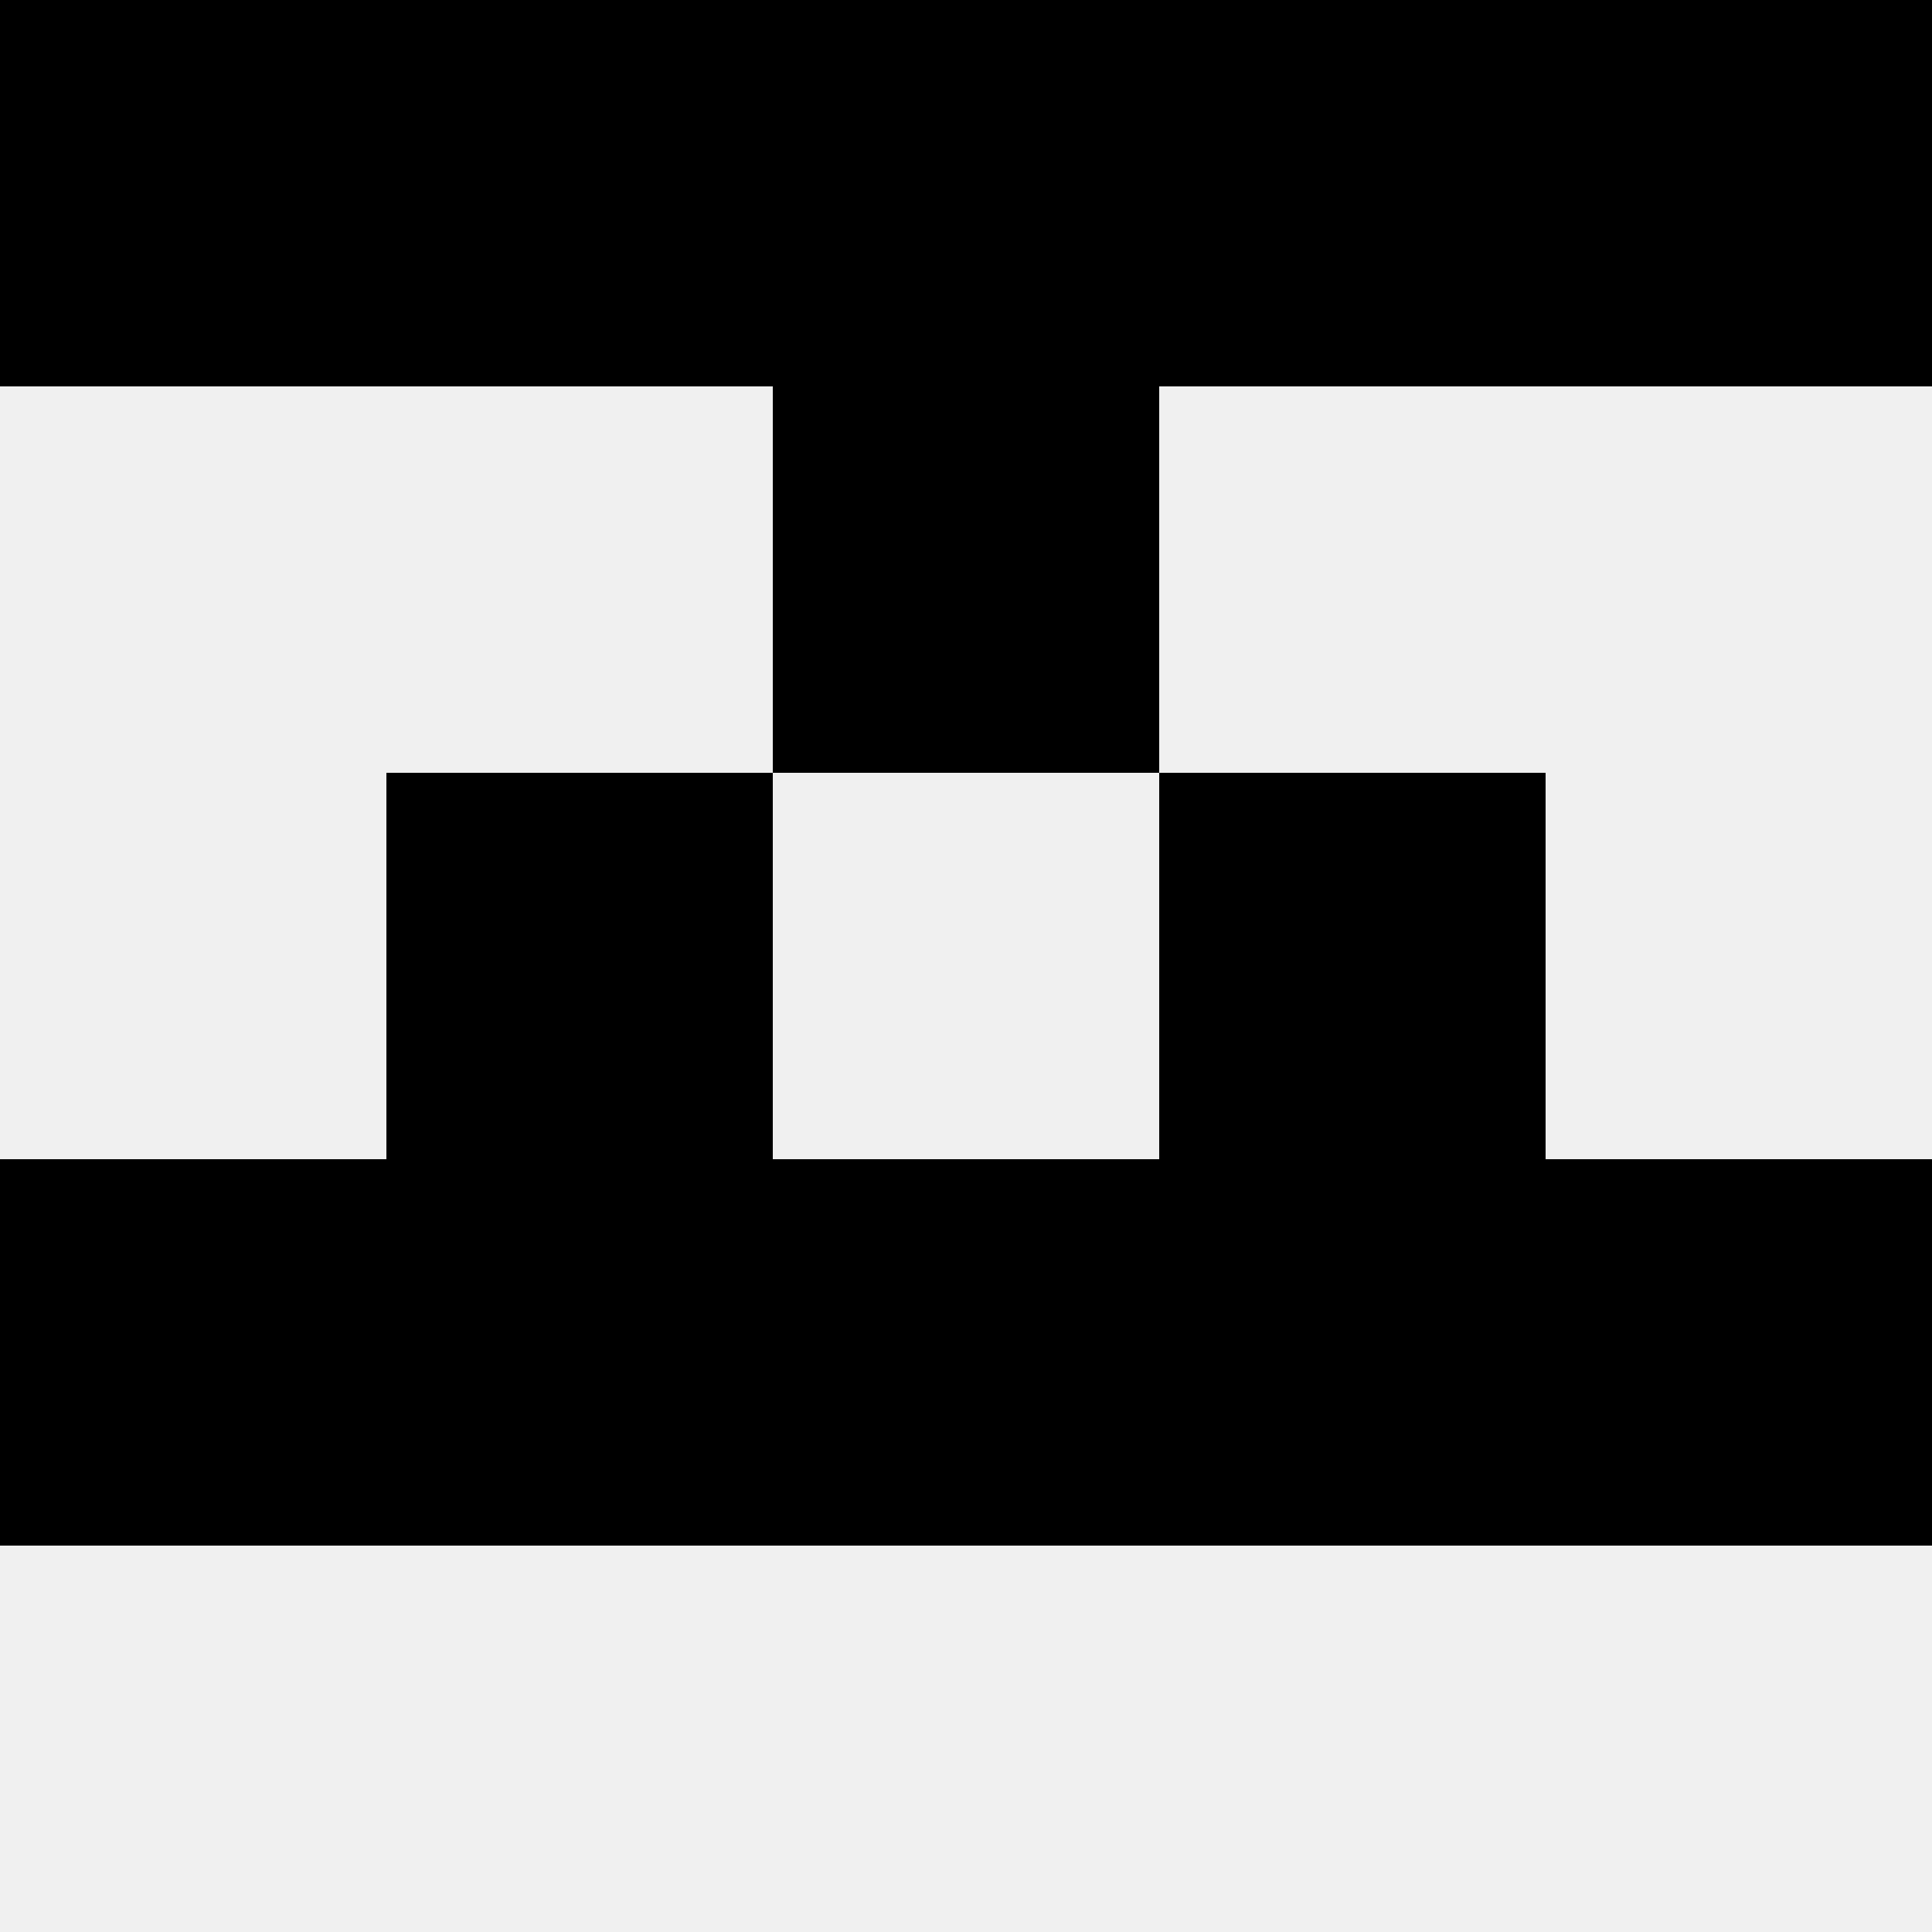 <svg width='80' height='80' xmlns='http://www.w3.org/2000/svg'><rect width='100%' height='100%' fill='#f0f0f0'/><rect x='0' y='0' width='16' height='16' fill='hsl(21, 70%, 50%)' /><rect x='64' y='0' width='16' height='16' fill='hsl(21, 70%, 50%)' /><rect x='16' y='0' width='16' height='16' fill='hsl(21, 70%, 50%)' /><rect x='48' y='0' width='16' height='16' fill='hsl(21, 70%, 50%)' /><rect x='32' y='0' width='16' height='16' fill='hsl(21, 70%, 50%)' /><rect x='32' y='0' width='16' height='16' fill='hsl(21, 70%, 50%)' /><rect x='32' y='16' width='16' height='16' fill='hsl(21, 70%, 50%)' /><rect x='32' y='16' width='16' height='16' fill='hsl(21, 70%, 50%)' /><rect x='16' y='32' width='16' height='16' fill='hsl(21, 70%, 50%)' /><rect x='48' y='32' width='16' height='16' fill='hsl(21, 70%, 50%)' /><rect x='0' y='48' width='16' height='16' fill='hsl(21, 70%, 50%)' /><rect x='64' y='48' width='16' height='16' fill='hsl(21, 70%, 50%)' /><rect x='16' y='48' width='16' height='16' fill='hsl(21, 70%, 50%)' /><rect x='48' y='48' width='16' height='16' fill='hsl(21, 70%, 50%)' /><rect x='32' y='48' width='16' height='16' fill='hsl(21, 70%, 50%)' /><rect x='32' y='48' width='16' height='16' fill='hsl(21, 70%, 50%)' /></svg>